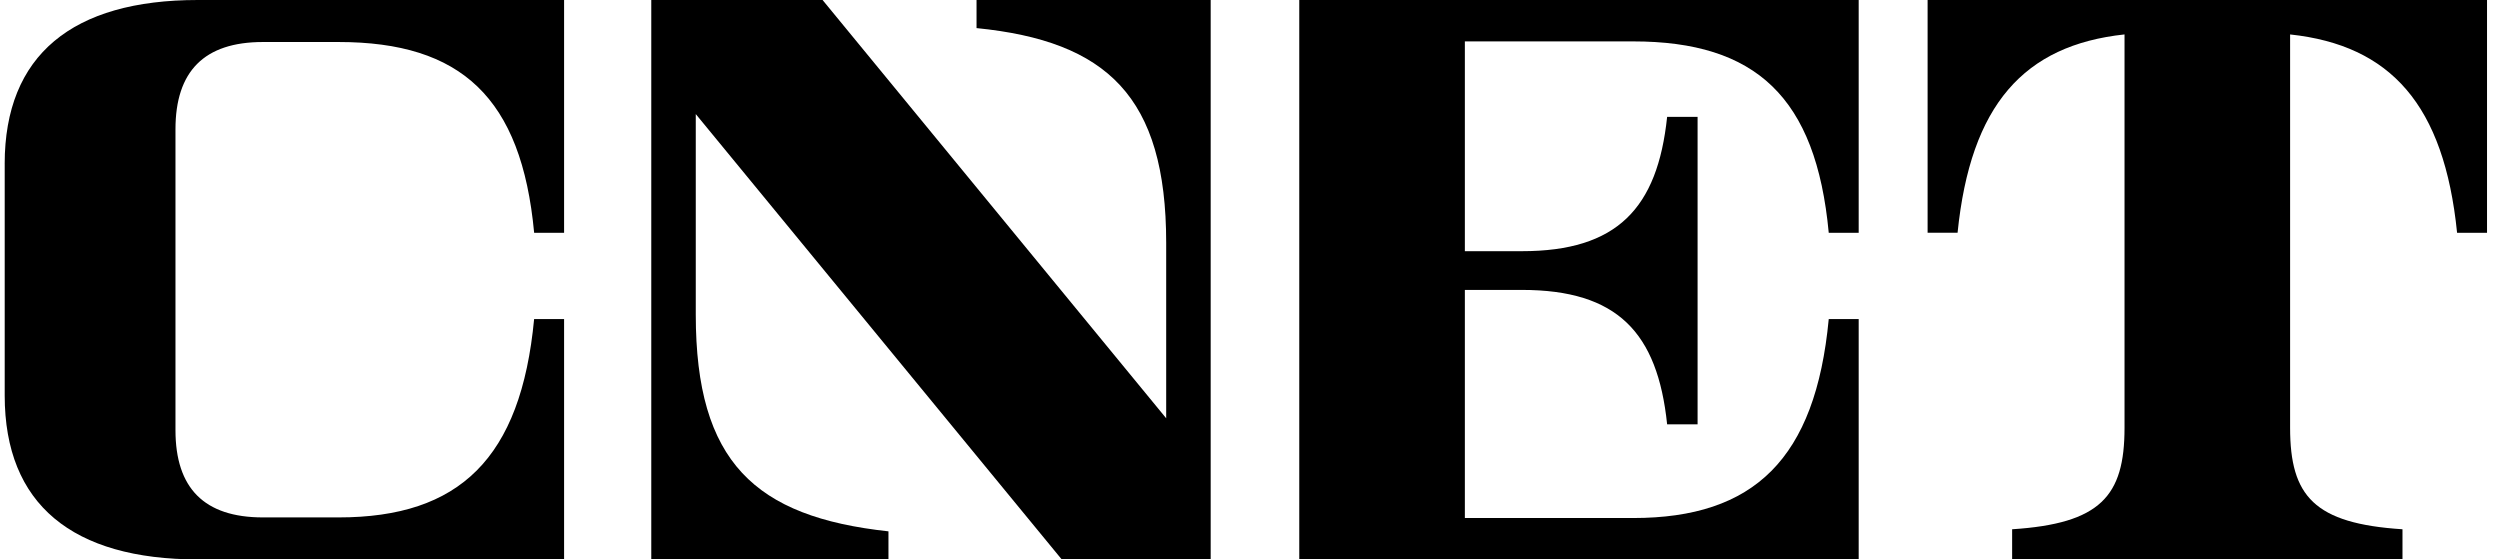 <svg xmlns="http://www.w3.org/2000/svg" width="143" height="32" viewBox="0 0 143 32" fill="none"><path d="M0.268 9.372C0.268 3.143 4.151 0 11.318 0H32.266V13.315H30.553C29.831 5.582 26.379 2.403 19.364 2.403H15.04C11.674 2.403 10.037 4.082 10.037 7.395V24.604C10.037 27.917 11.673 29.596 15.04 29.596H19.367C26.278 29.596 29.795 26.228 30.552 18.25H32.266V31.999H11.319C4.152 31.999 0.269 28.856 0.269 22.627V9.372H0.268Z" fill="black"></path><path d="M69.251 0.001V32H60.732L39.798 6.525V17.995C39.798 26.432 43.183 29.561 50.82 30.393V32H37.253V0.001H47.052L66.706 23.925V13.891C66.706 5.511 63.307 2.351 55.858 1.607V0H69.251V0.001Z" fill="black"></path><path d="M74.318 0H106.317V13.315H104.604C103.879 5.554 100.43 2.368 93.415 2.368H83.79V14.368H87.051C92.494 14.368 94.809 11.925 95.36 6.684H97.102V24.273H95.36C94.812 19.008 92.505 16.583 87.051 16.583H83.79V29.631H93.419C100.33 29.631 103.847 26.254 104.604 18.25H106.317V31.999H74.318V0Z" fill="black"></path><path d="M142.258 0V13.315H140.545C139.805 5.991 136.744 2.588 130.994 1.97V24.472C130.994 28.383 132.374 29.947 137.422 30.274V31.998H115.094V30.274C120.144 29.947 121.523 28.383 121.523 24.472V1.969C115.774 2.587 112.713 5.99 111.973 13.314H110.259V0H142.258Z" fill="black"></path></svg>